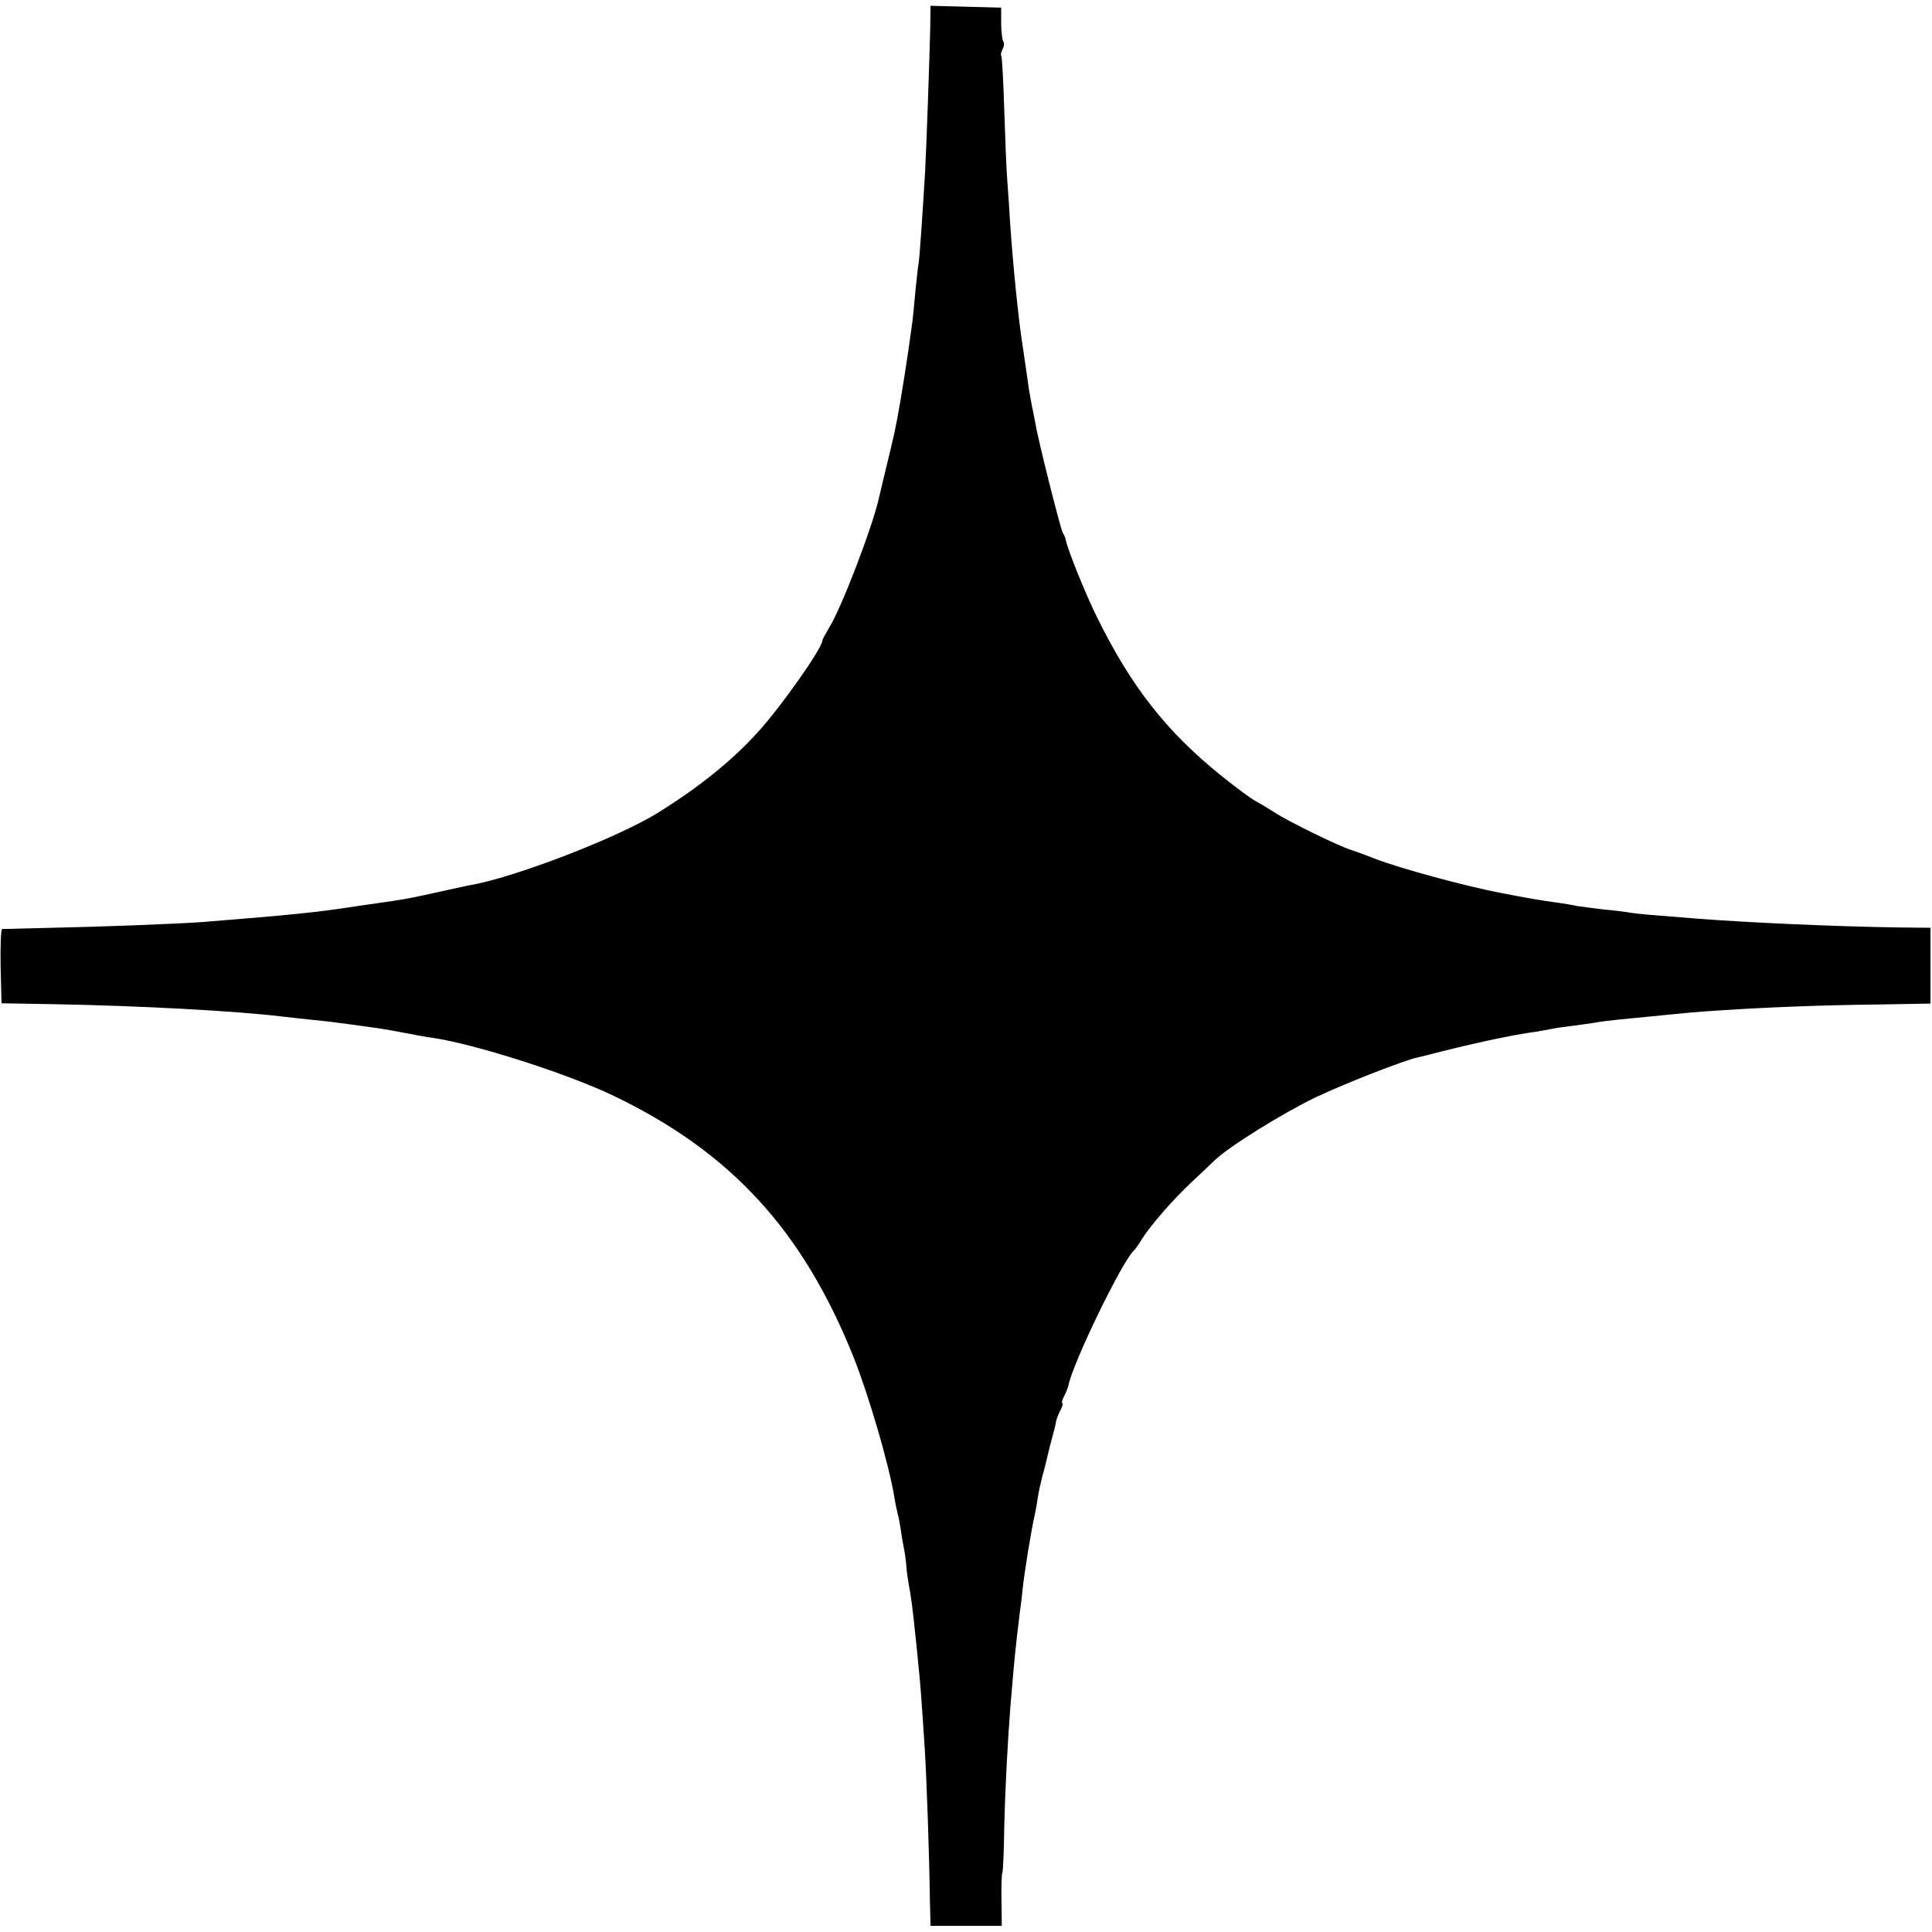 <?xml version="1.0" standalone="no"?>
<!DOCTYPE svg PUBLIC "-//W3C//DTD SVG 20010904//EN"
 "http://www.w3.org/TR/2001/REC-SVG-20010904/DTD/svg10.dtd">
<svg version="1.0" xmlns="http://www.w3.org/2000/svg"
 width="632pt" height="632pt" viewBox="0 0 632 632"
 preserveAspectRatio="xMidYMid meet">
<g transform="translate(0,632) scale(0.1,-0.1)"
fill="#000000" stroke="none">
<path d="M3043 6228 c-2 -85 -12 -385 -17 -473 -8 -135 -18 -280 -21 -296 -2
-10 -6 -49 -10 -86 -3 -37 -8 -84 -10 -103 -17 -127 -37 -251 -50 -320 -3 -14
-7 -34 -9 -45 -2 -11 -14 -60 -26 -110 -12 -49 -23 -97 -25 -105 -22 -97 -123
-360 -162 -422 -12 -21 -23 -40 -23 -44 0 -24 -135 -216 -210 -298 -84 -93
-189 -178 -325 -263 -132 -83 -478 -216 -620 -239 -11 -2 -60 -13 -110 -24
-49 -11 -103 -22 -120 -24 -16 -3 -75 -11 -130 -19 -140 -22 -214 -29 -510
-53 -78 -6 -342 -16 -495 -19 -85 -2 -159 -4 -163 -4 -4 -1 -6 -56 -5 -122 l3
-121 175 -3 c276 -5 592 -22 740 -40 19 -2 60 -7 90 -10 30 -3 71 -7 90 -10
33 -4 53 -7 140 -19 19 -3 60 -10 90 -16 30 -6 68 -13 85 -15 137 -20 439
-116 593 -190 383 -184 618 -440 784 -854 50 -126 117 -354 134 -461 2 -14 7
-36 10 -50 4 -14 8 -36 10 -50 2 -14 6 -41 10 -60 4 -19 8 -48 9 -65 1 -16 5
-43 8 -60 7 -34 13 -81 22 -170 4 -33 8 -78 10 -100 5 -42 10 -111 20 -265 6
-93 15 -347 17 -502 l2 -78 116 0 117 0 -1 86 c-1 47 1 87 3 89 2 2 5 66 6
142 3 135 11 279 20 398 15 177 16 186 31 310 4 28 8 61 9 75 6 56 28 194 41
250 3 14 7 37 9 52 2 15 9 46 15 70 7 24 13 50 15 58 2 8 8 35 15 60 7 25 14
53 15 62 2 9 9 26 15 37 6 12 8 21 5 21 -3 0 -1 9 5 21 6 11 13 28 15 37 15
75 178 411 215 442 3 3 15 19 25 36 29 46 102 130 164 188 30 28 63 59 74 70
48 46 222 154 332 207 95 45 292 122 333 130 4 1 12 3 17 4 154 40 292 70 370
80 17 3 41 7 55 10 14 3 45 7 70 10 25 3 56 8 70 10 14 3 49 7 78 10 28 3 75
7 102 10 121 12 150 15 230 20 152 10 331 17 510 19 l175 3 0 124 0 124 -100
1 c-212 3 -497 16 -665 29 -166 13 -186 15 -215 19 -16 3 -57 8 -90 11 -33 4
-71 9 -85 11 -14 3 -36 7 -50 9 -80 11 -107 16 -201 34 -119 23 -328 80 -409
111 -30 12 -67 25 -81 30 -40 12 -209 95 -249 122 -19 12 -47 29 -62 37 -14 7
-64 44 -110 81 -182 146 -297 293 -409 520 -40 81 -97 223 -103 255 -1 6 -5
15 -9 21 -8 13 -83 312 -90 359 -3 17 -8 41 -11 55 -3 14 -7 39 -10 55 -2 17
-7 48 -10 70 -3 22 -8 56 -11 75 -14 89 -31 262 -40 390 -3 47 -7 114 -10 150
-3 36 -7 141 -10 234 -3 93 -7 172 -10 174 -2 3 0 12 5 22 5 10 6 20 2 24 -3
4 -7 31 -7 59 l0 52 -116 3 -115 3 -1 -73z"/>
</g>
</svg>
